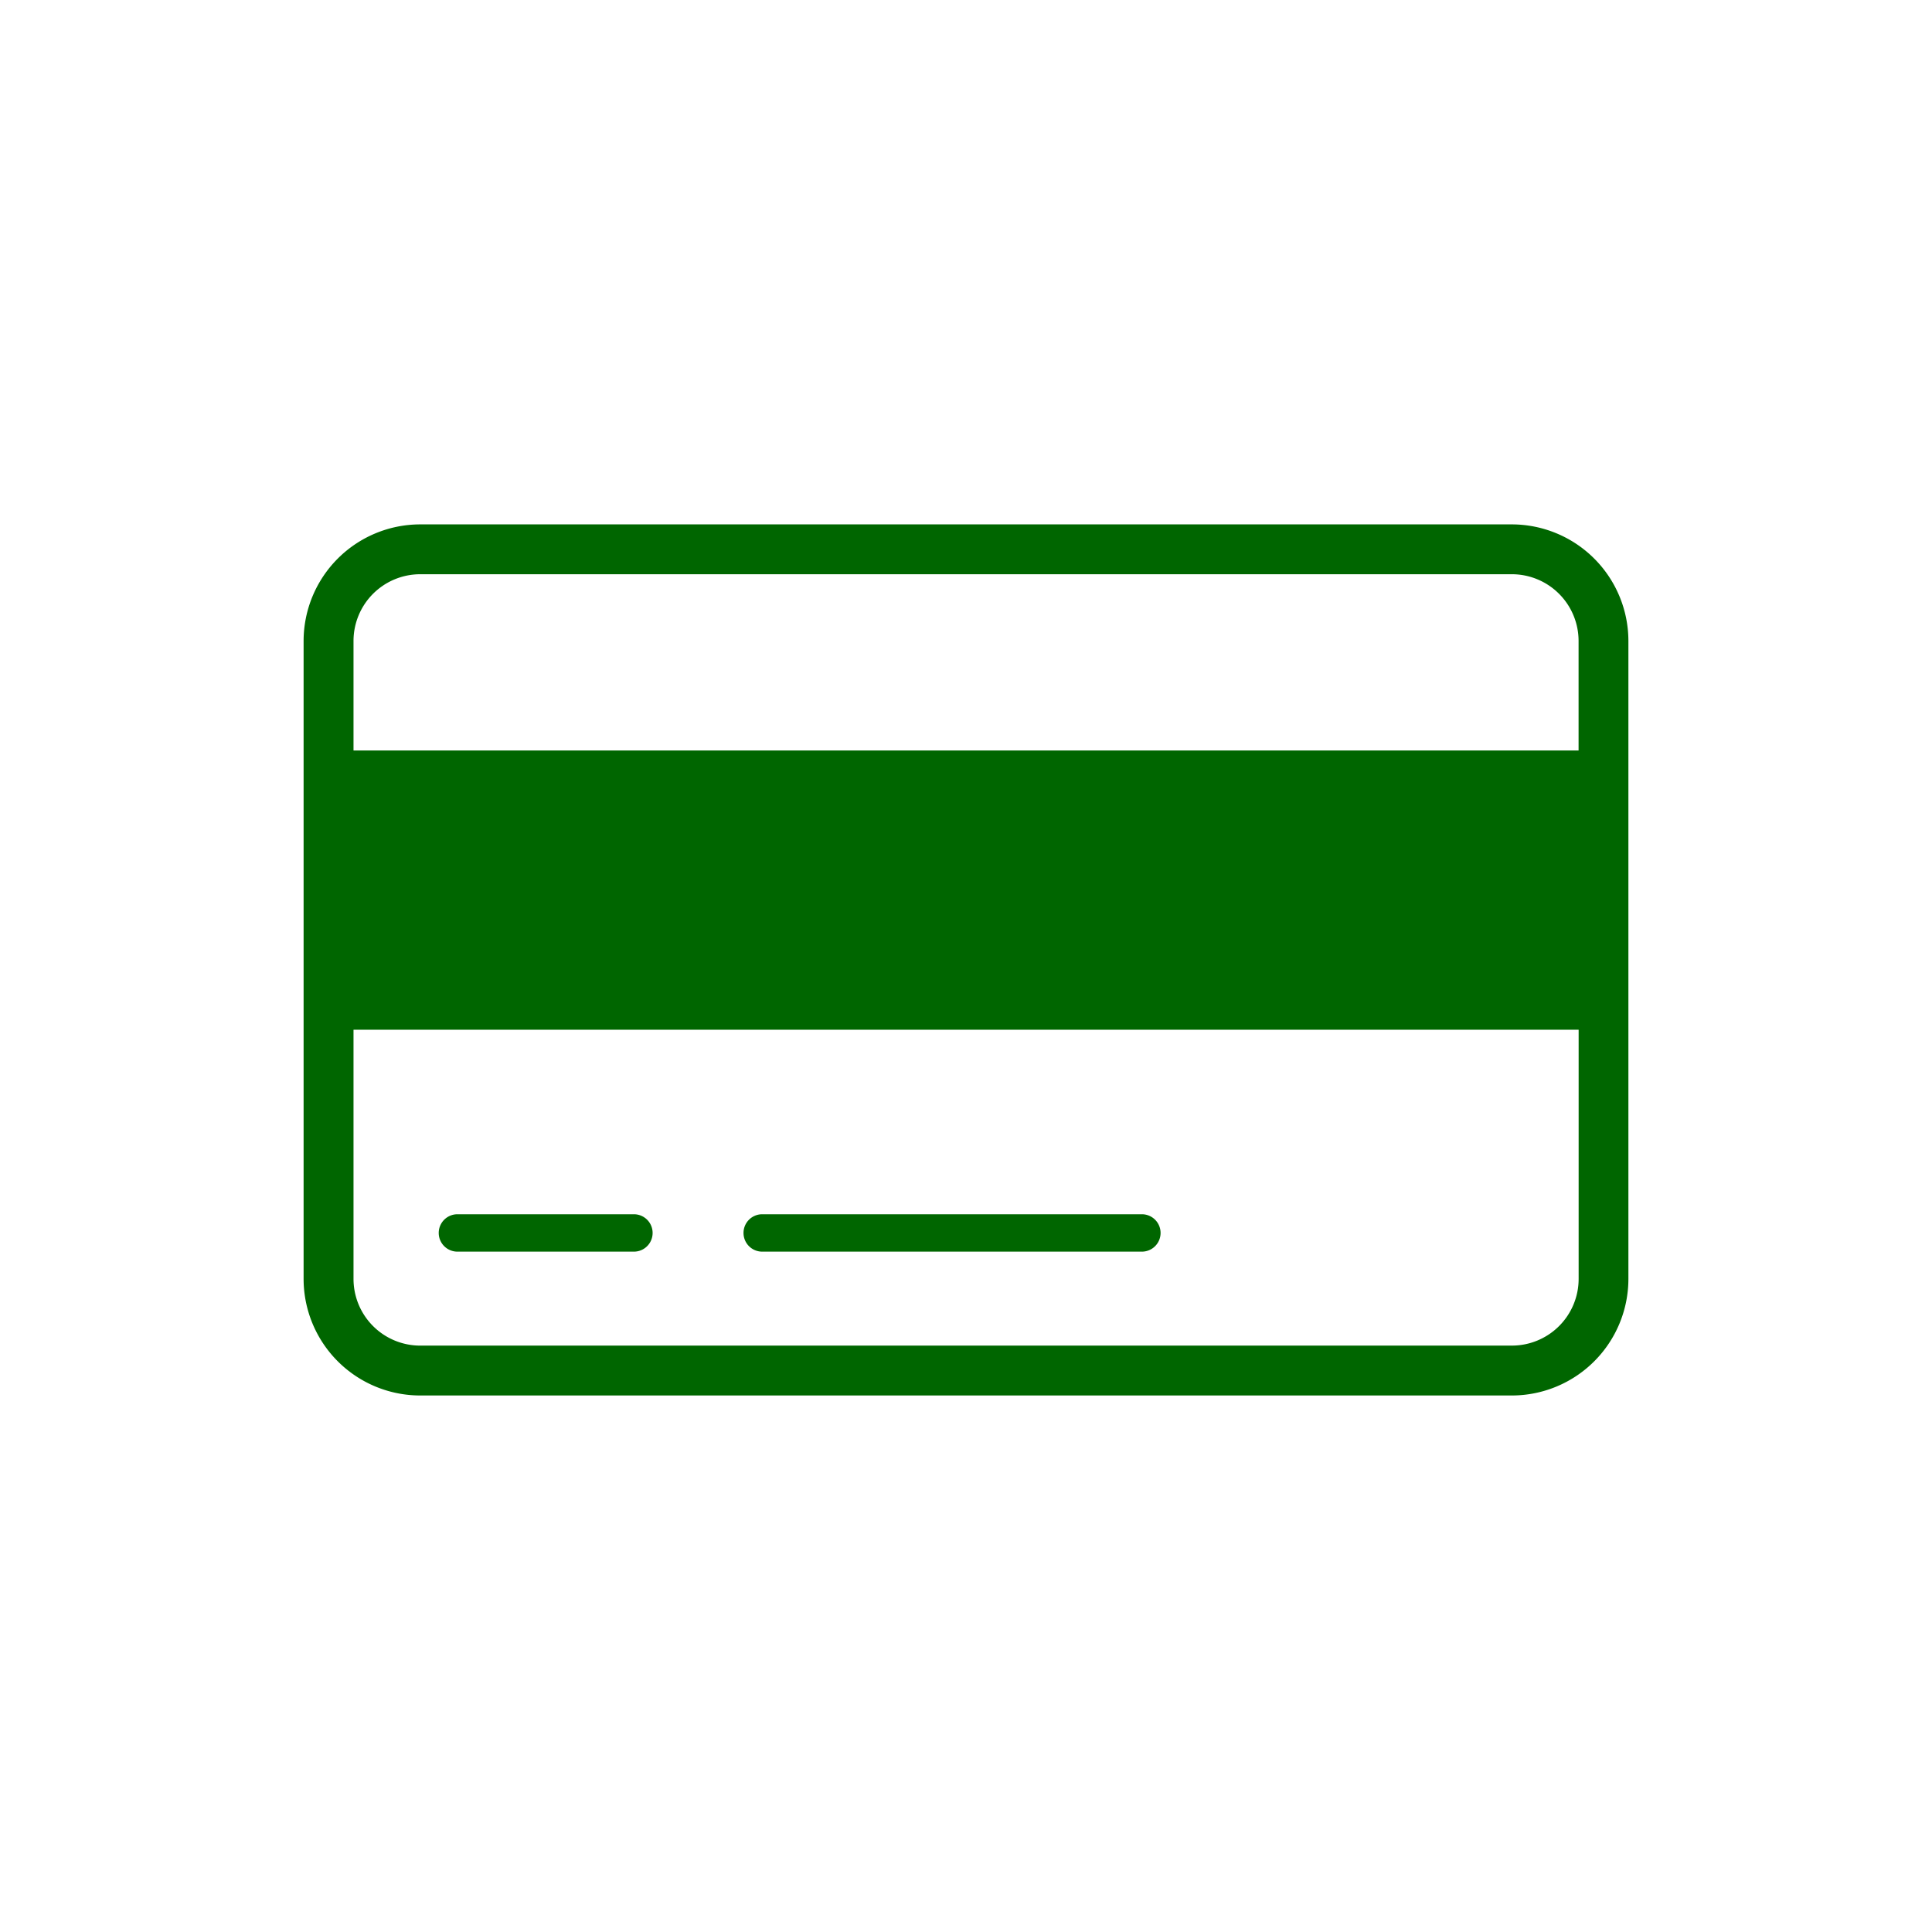 <?xml version="1.0" encoding="UTF-8"?>
<svg xmlns="http://www.w3.org/2000/svg" width="90" height="90" viewBox="0 0 90 90">
  <g id="icon-finance" transform="translate(4.429 -1.812)">
    <circle id="Ellipse_688" data-name="Ellipse 688" cx="45" cy="45" r="45" transform="translate(-4.429 1.812)" fill="none"></circle>
    <g id="medium_icon-6" data-name="medium icon-6" transform="translate(9.714 26.24)">
      <path id="Path_8350" data-name="Path 8350" d="M776.159,420.551H725.305a5.436,5.436,0,0,0-5.43,5.431V455.7a5.435,5.435,0,0,0,5.43,5.43h50.854a5.435,5.435,0,0,0,5.43-5.43V425.982A5.436,5.436,0,0,0,776.159,420.551Zm-50.854,2.322h50.854a3.109,3.109,0,0,1,3.109,3.11v5.1H722.2v-5.1A3.109,3.109,0,0,1,725.305,422.873Zm50.854,35.934H725.305A3.109,3.109,0,0,1,722.2,455.7V444.092h57.071V455.7A3.109,3.109,0,0,1,776.159,458.806Zm-40.867-4.378h-8.281a.871.871,0,0,1,0-1.741h8.281a.871.871,0,0,1,0,1.741Zm23.662,0H741.209a.871.871,0,0,1,0-1.741h17.746a.871.871,0,0,1,0,1.741Z" transform="translate(-719.875 -420.551)" fill="#060"></path>
    </g>
  </g>
</svg>
